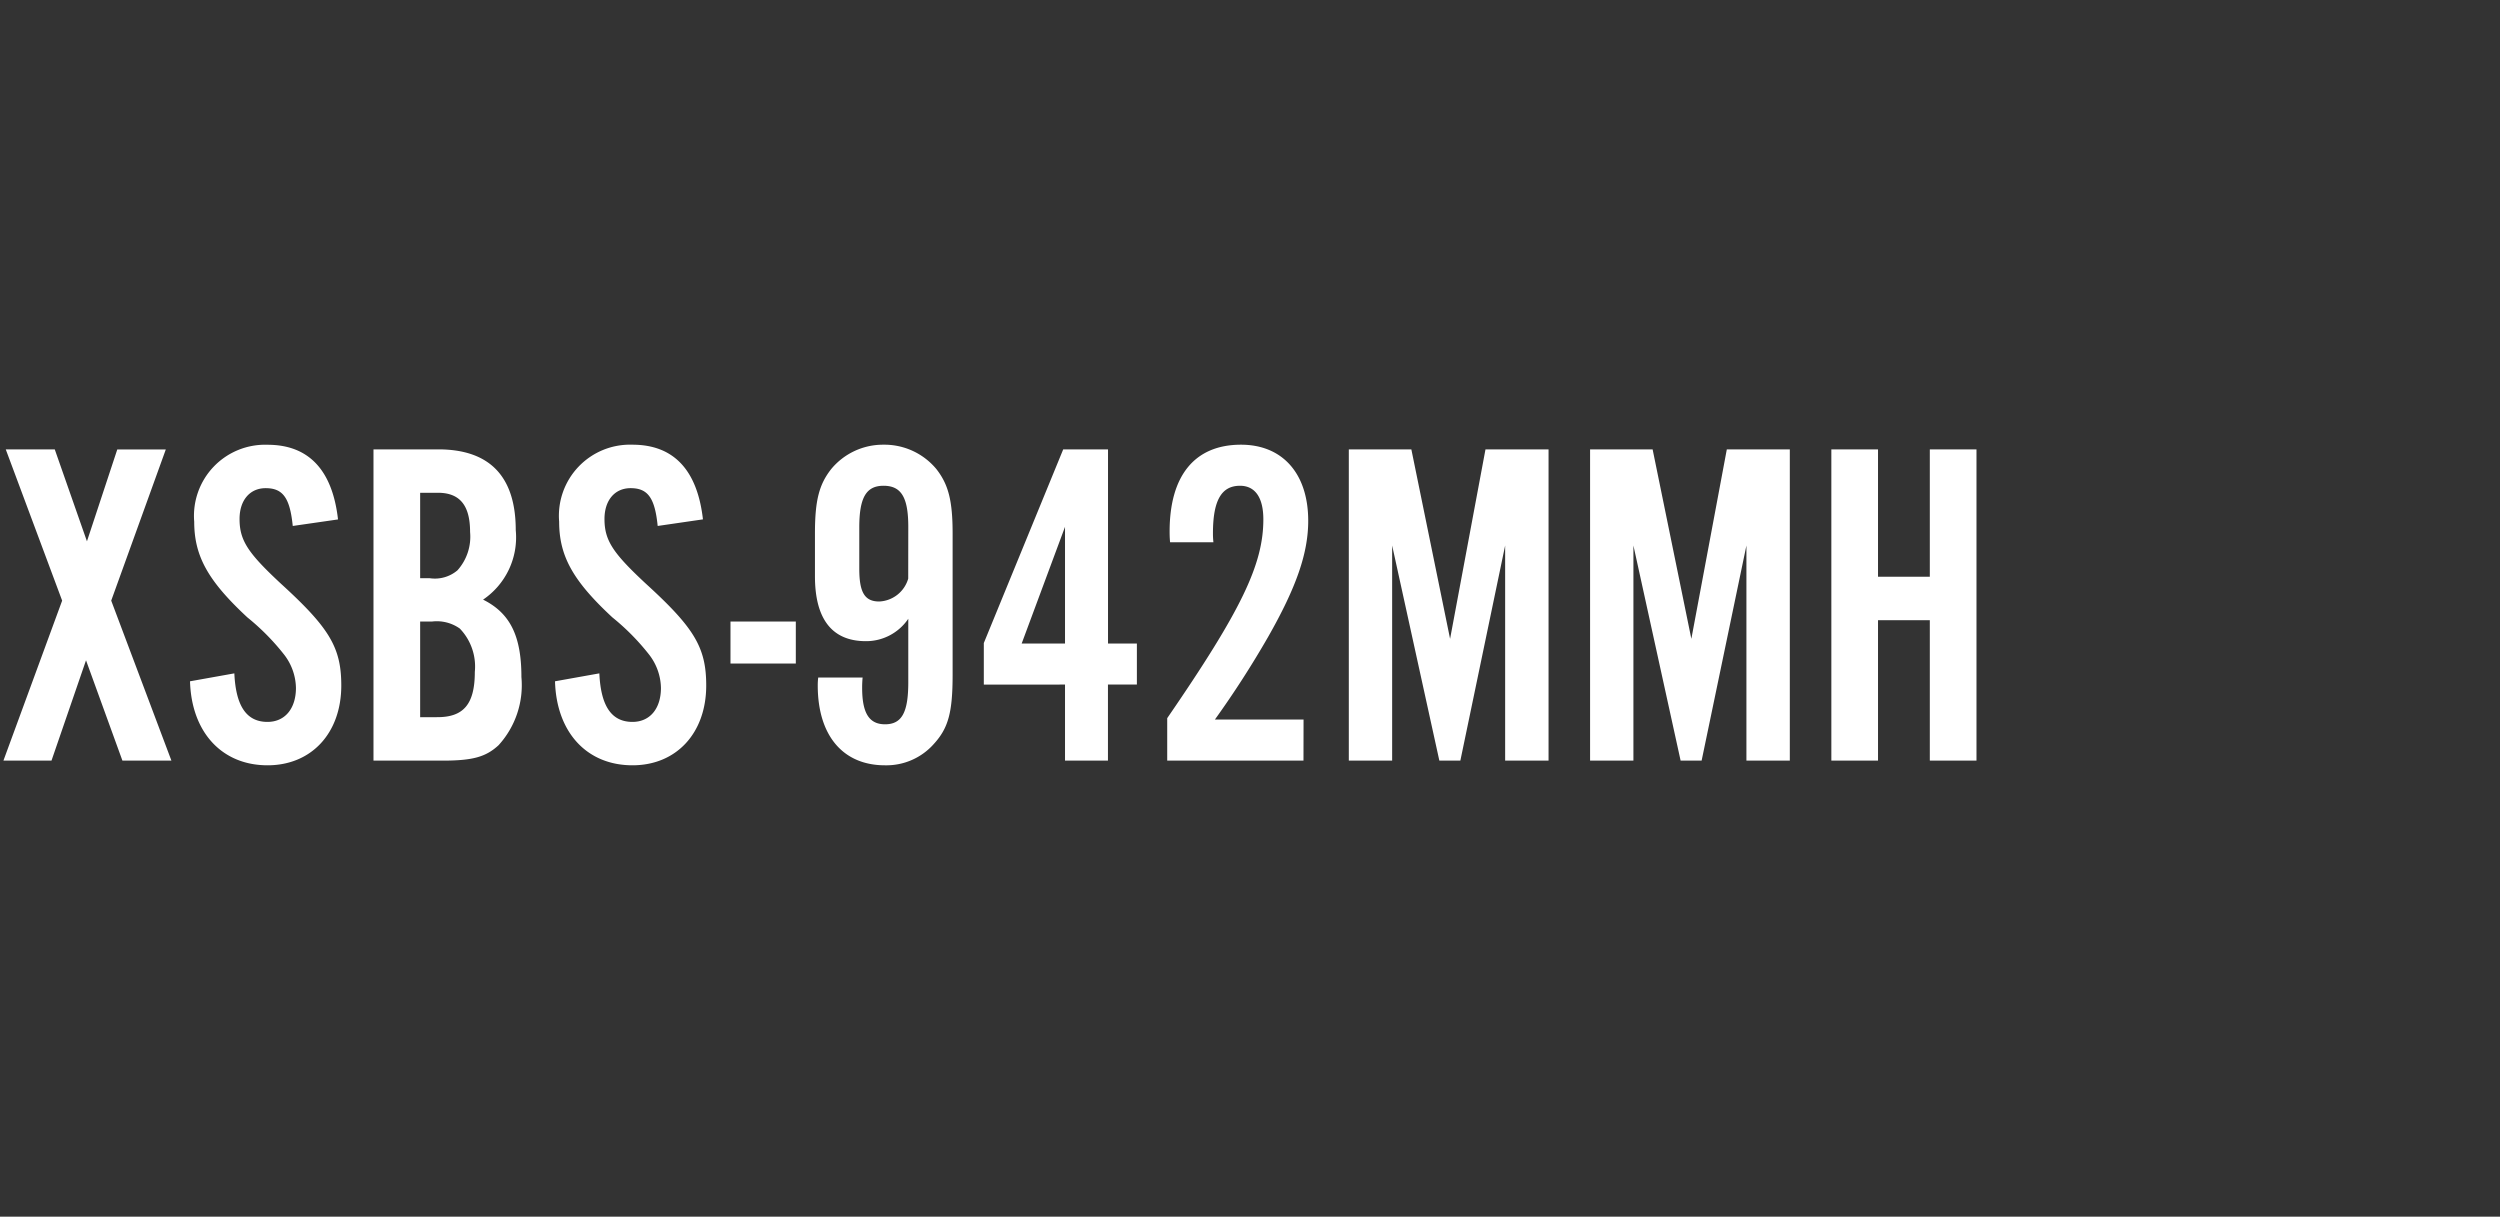 <svg xmlns="http://www.w3.org/2000/svg" width="150" height="73" viewBox="0 0 150 73"><rect x="0" y="0" width="150" height="73" fill="#333333" stroke="none"/><g transform="translate(-698.271 -535)"><rect width="150" height="73" transform="translate(698.271 535)" fill="none"/><path d="M6.944-9.6l3.276-9.072H7.308L5.488-13.16,3.556-18.676H.616L4-9.6.476,0H3.36L5.432-6.02,7.616,0h2.94Zm13.608-4.872c-.336-2.968-1.764-4.48-4.228-4.48a4.266,4.266,0,0,0-4.4,4.62c0,2.072.84,3.556,3.192,5.74A13.885,13.885,0,0,1,17.3-6.384a3.364,3.364,0,0,1,.728,2.016c0,1.26-.672,2.044-1.708,2.044-1.26,0-1.9-.952-1.988-2.912l-2.66.476C11.76-1.708,13.58.28,16.324.28c2.632,0,4.424-1.932,4.424-4.788,0-2.268-.7-3.444-3.612-6.1-1.988-1.848-2.492-2.6-2.492-3.892,0-1.12.616-1.848,1.568-1.848,1.036,0,1.456.588,1.624,2.268ZM22.68,0h4.144c1.82,0,2.6-.224,3.36-.924a5.341,5.341,0,0,0,1.372-4.088c0-2.464-.672-3.836-2.3-4.648a4.514,4.514,0,0,0,1.96-4.172c0-3.22-1.568-4.844-4.648-4.844H22.68Zm2.8-10.948v-5.124h1.064c1.316,0,1.932.756,1.932,2.352a3.022,3.022,0,0,1-.756,2.3,2.091,2.091,0,0,1-1.652.476Zm0,8.344v-5.74h.7a2.382,2.382,0,0,1,1.68.42,3.284,3.284,0,0,1,.9,2.6c0,1.932-.672,2.716-2.24,2.716ZM42.448-14.476c-.336-2.968-1.764-4.48-4.228-4.48a4.266,4.266,0,0,0-4.4,4.62c0,2.072.84,3.556,3.192,5.74A13.884,13.884,0,0,1,39.2-6.384a3.364,3.364,0,0,1,.728,2.016c0,1.26-.672,2.044-1.708,2.044-1.26,0-1.9-.952-1.988-2.912l-2.66.476c.084,3.052,1.9,5.04,4.648,5.04,2.632,0,4.424-1.932,4.424-4.788,0-2.268-.7-3.444-3.612-6.1-1.988-1.848-2.492-2.6-2.492-3.892,0-1.12.616-1.848,1.568-1.848,1.036,0,1.456.588,1.624,2.268ZM48.02-8.344H44.1v2.52h3.92Zm1.344,3.36a3.655,3.655,0,0,0-.028.476c0,3,1.512,4.788,4.032,4.788a3.8,3.8,0,0,0,2.94-1.288c.868-.952,1.12-1.9,1.12-4.144v-8.484c0-1.96-.252-2.94-.98-3.864a4.047,4.047,0,0,0-3.164-1.456A4.031,4.031,0,0,0,50.148-17.5c-.728.924-.98,1.876-.98,3.864v2.576c0,2.576,1.036,3.892,3.052,3.892a3.054,3.054,0,0,0,2.548-1.344V-4.7c0,1.82-.392,2.52-1.4,2.52C52.416-2.184,52-2.856,52-4.368a5.971,5.971,0,0,1,.028-.616Zm5.4-5.936a1.9,1.9,0,0,1-1.736,1.372c-.868,0-1.2-.532-1.2-1.96V-14c0-1.792.42-2.492,1.456-2.492,1.064,0,1.484.7,1.484,2.464Zm9.408,6.356V0h2.576V-4.564h1.736V-7.028H66.752V-18.676H64.064L59.3-7.056v2.492Zm0-2.464h-2.6l2.6-7ZM78.484-2.464h-5.32A58.117,58.117,0,0,0,76.356-7.42c1.708-3,2.408-5.04,2.408-6.972,0-2.828-1.54-4.564-4.032-4.564-2.772,0-4.284,1.848-4.284,5.208,0,.084,0,.364.028.644h2.6a4.668,4.668,0,0,1-.028-.532c0-1.96.5-2.856,1.624-2.856.9,0,1.4.7,1.4,2.016,0,2.716-1.344,5.488-5.768,11.928V0h8.176ZM93.184,0V-18.676H89.4L87.276-7.308,84.952-18.676H81.2V0h2.6V-12.908L86.632,0h1.26L90.58-12.908V0ZM107.66,0V-18.676h-3.78L101.752-7.308,99.428-18.676H95.676V0h2.6V-12.908L101.108,0h1.26l2.688-12.908V0Zm8.4-8.428V0h2.8V-18.676h-2.8v7.644h-3.108v-7.644h-2.8V0h2.8V-8.428Z" transform="translate(698 580.638)" fill="#fff"/></g></svg>